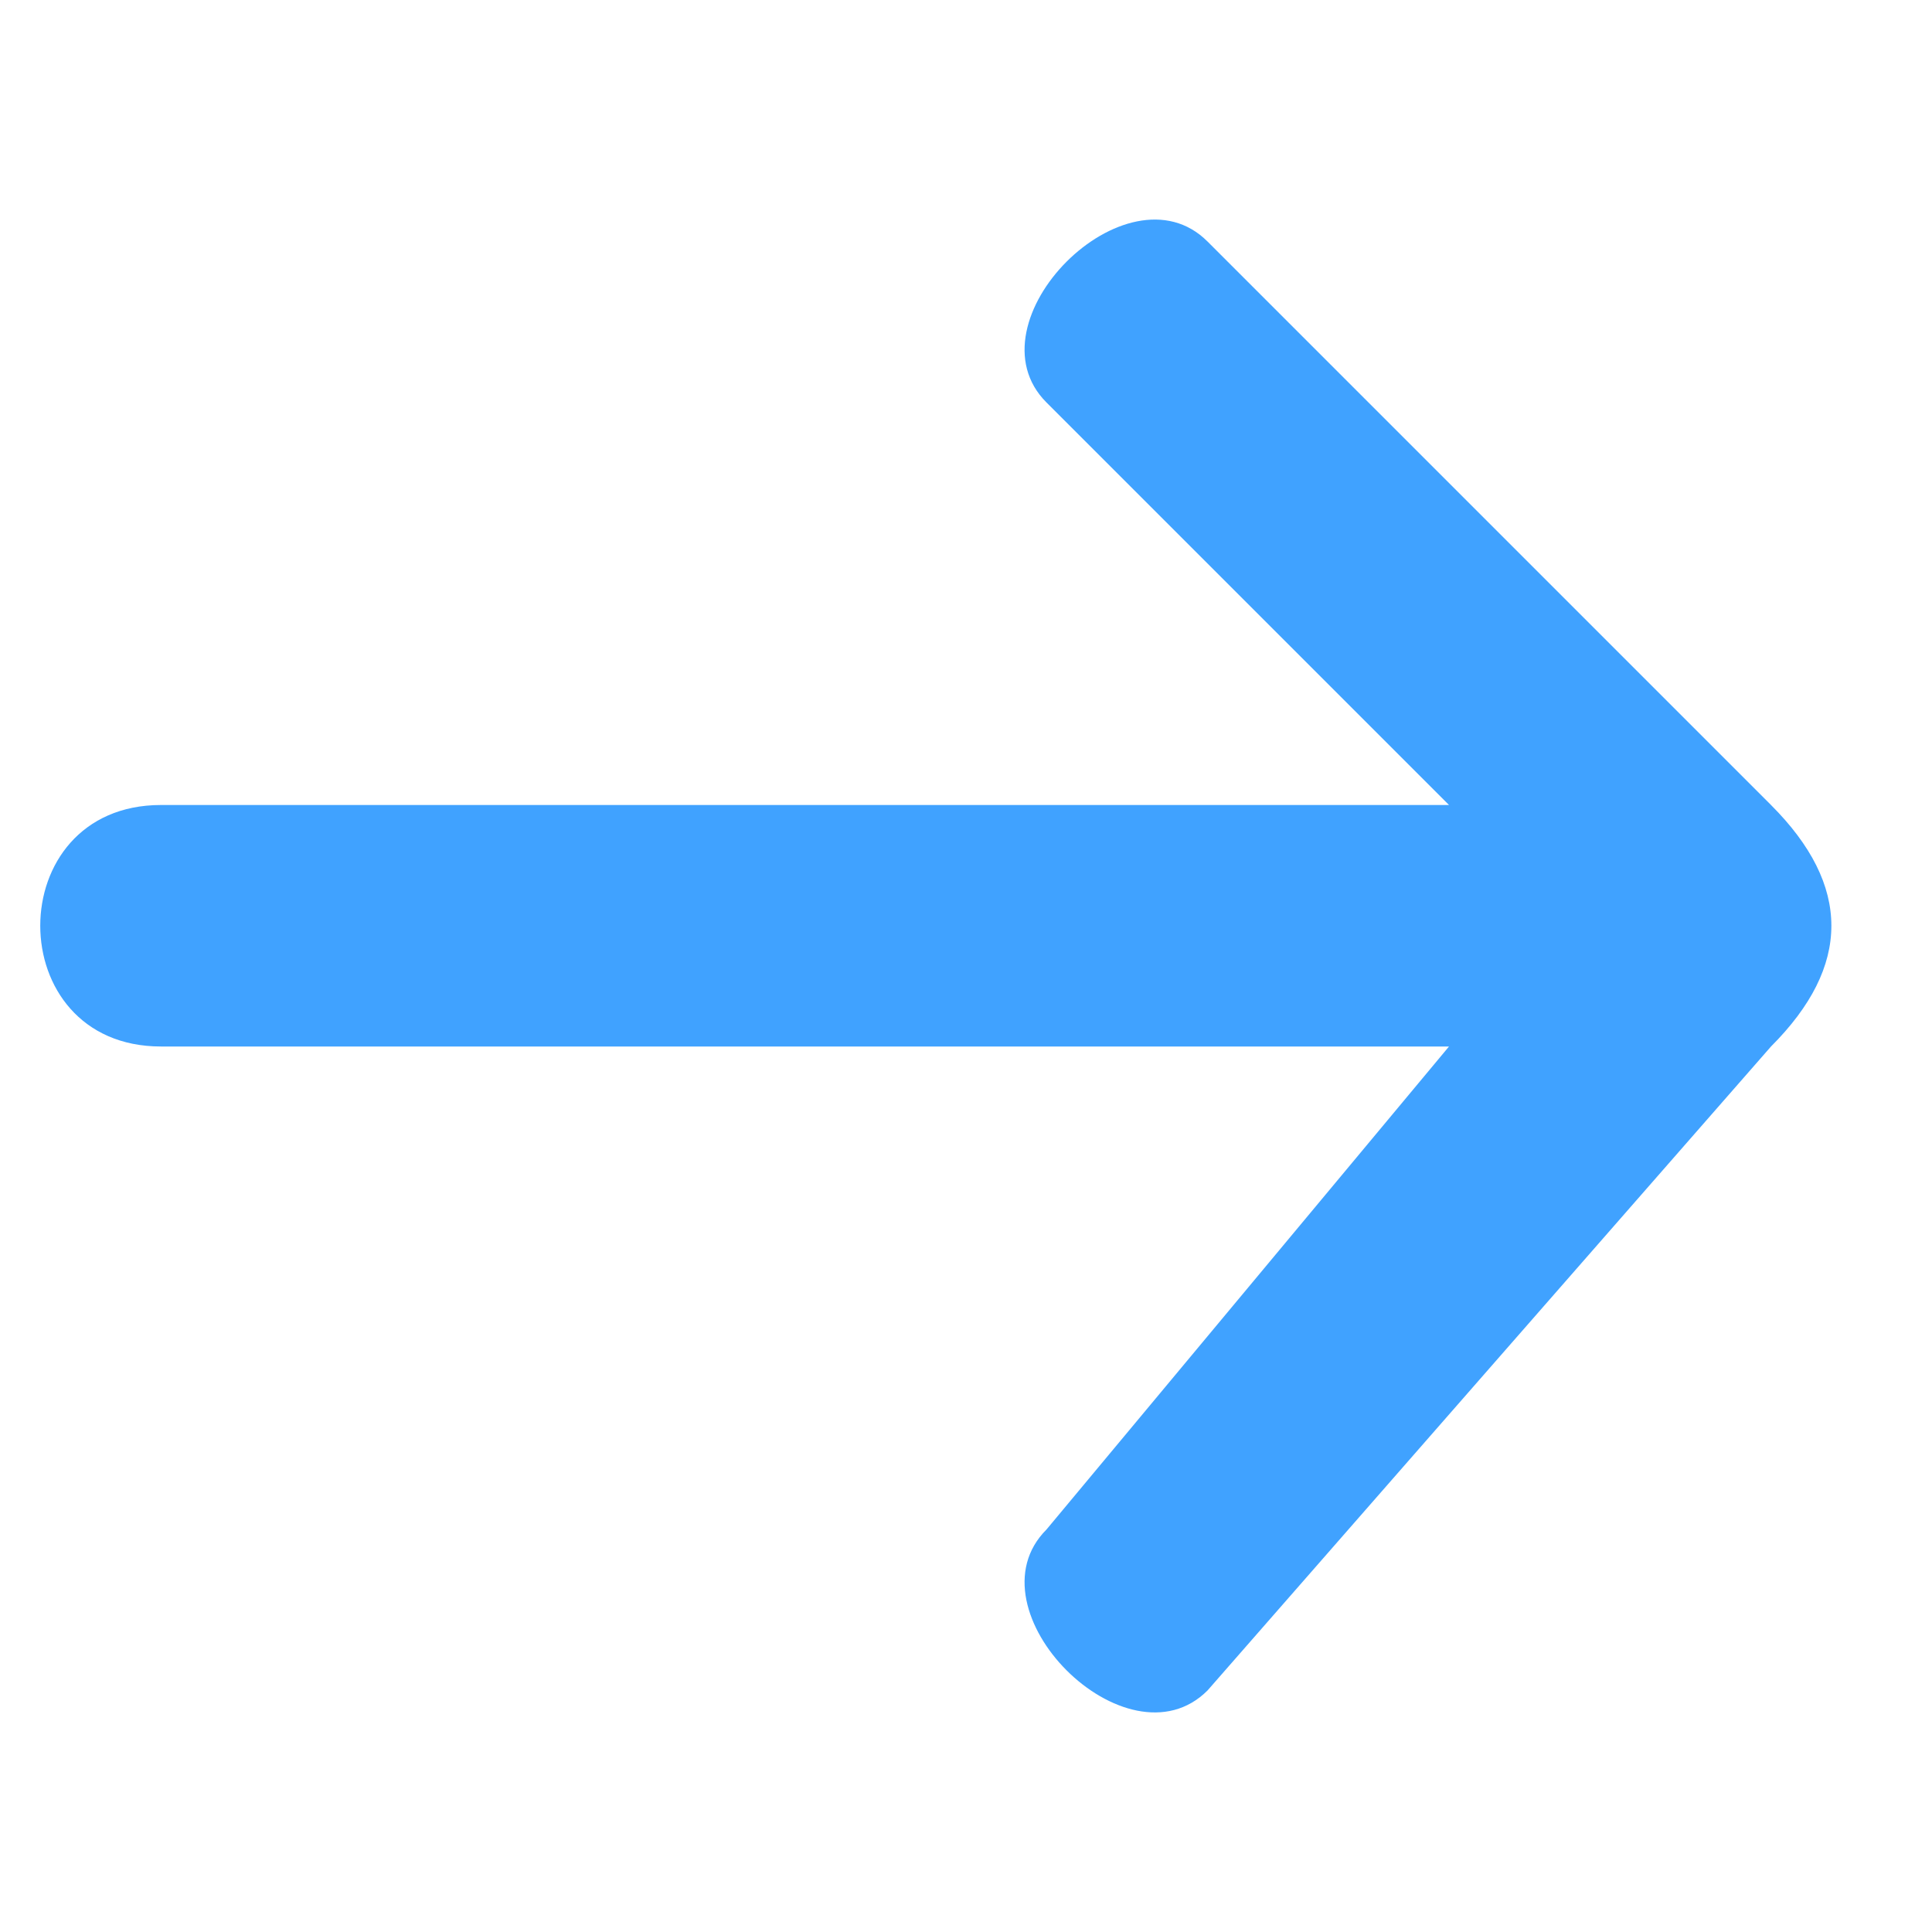 <svg
   xmlns:svg="http://www.w3.org/2000/svg"
   xmlns="http://www.w3.org/2000/svg"
   width="24"
   height="24"
   viewBox="0 0 24 24"
   version="1.1"
   id="arrow"
   preserveAspectRatio="none">
  <path
     style="fill:#40a2ff;stroke:none"
     d="M 22,10 15,3 C 14,2 12,4 13,5 L 18,10 H 2 C 0,10 0,13 2,13 H 18 L 13,19 C 12,20 14,22 15,21 L 22,13 C 23,12 23,11 22,10 Z" />
</svg>
